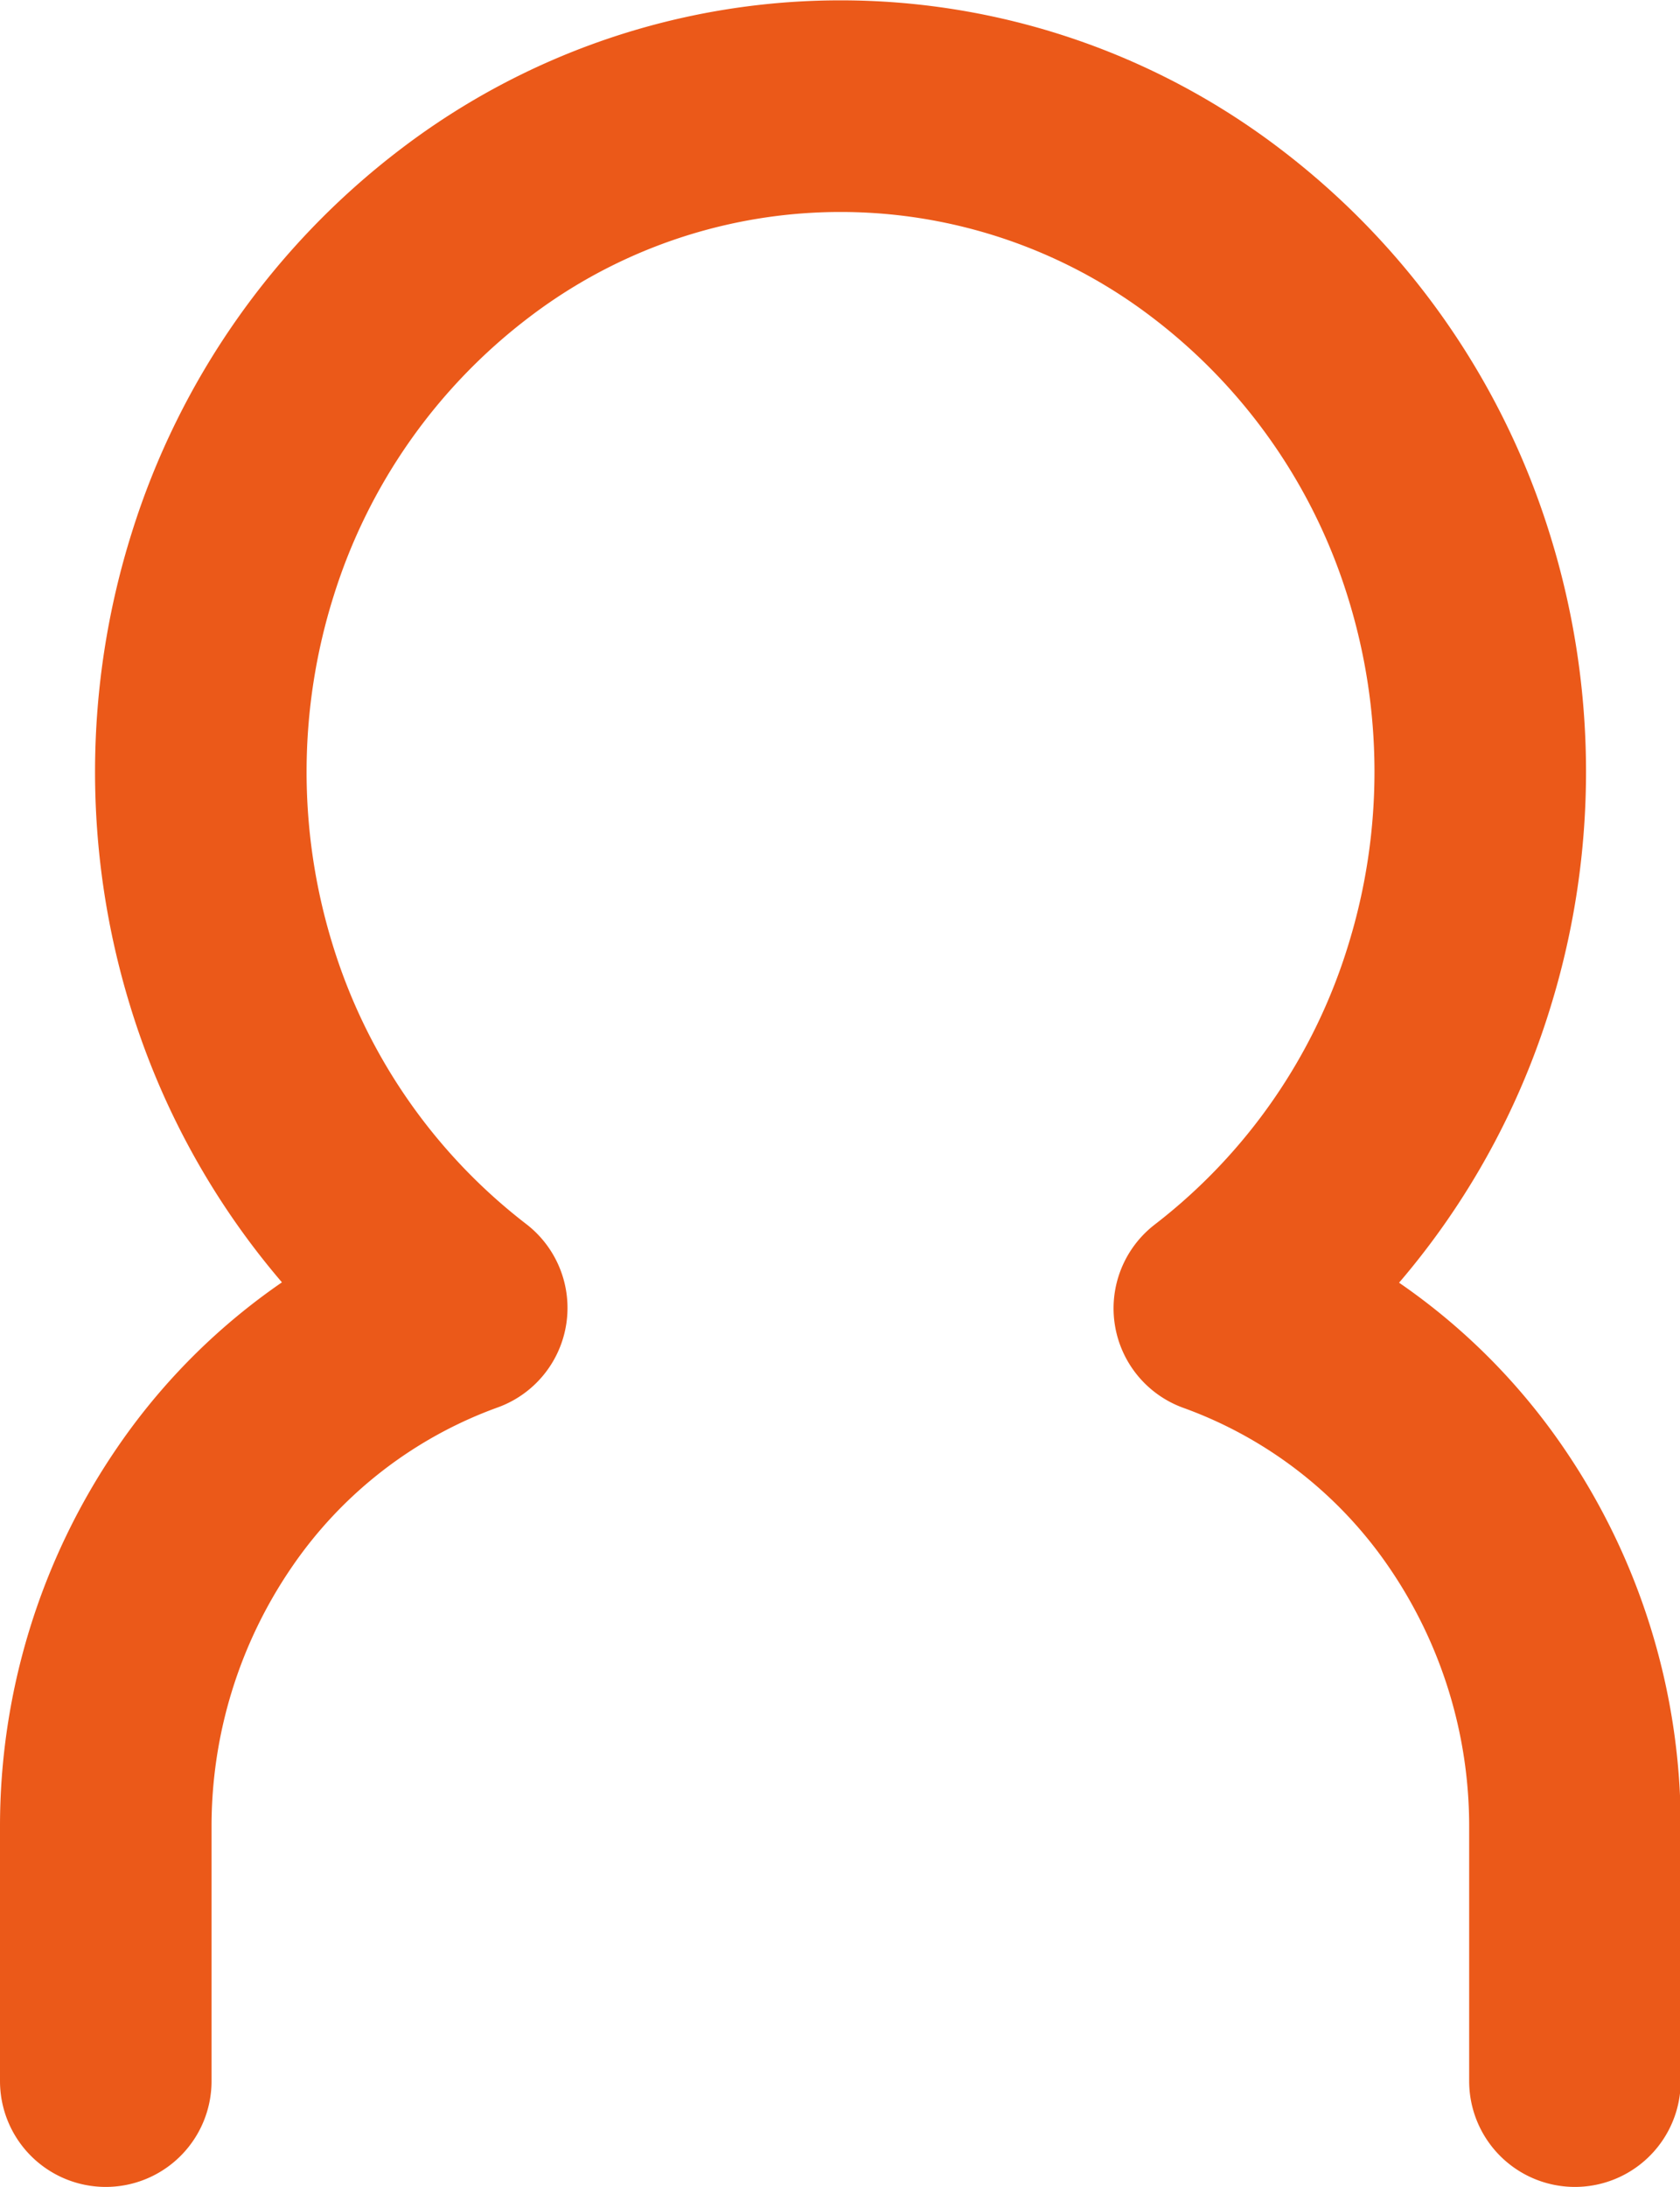<svg xmlns="http://www.w3.org/2000/svg" width="23.825" height="31" viewBox="0 0 23.825 31">
  <path id="download-8" d="M2,30V26.4a8,8,0,0,1,1.392-4.521,7.514,7.514,0,0,1,3.656-2.839A9.432,9.432,0,0,1,3.78,14.32,9.8,9.8,0,0,1,3.8,8.5a9.426,9.426,0,0,1,3.3-4.7,8.782,8.782,0,0,1,10.641,0,9.426,9.426,0,0,1,3.3,4.7,9.8,9.8,0,0,1,.018,5.821,9.432,9.432,0,0,1-3.267,4.725,7.5,7.5,0,0,1,3.653,2.836,7.992,7.992,0,0,1,1.39,4.517V30" transform="translate(-0.5 -0.5)" fill="none" stroke="#eb5919" stroke-linecap="round" stroke-linejoin="round" stroke-width="3"/>
</svg>
